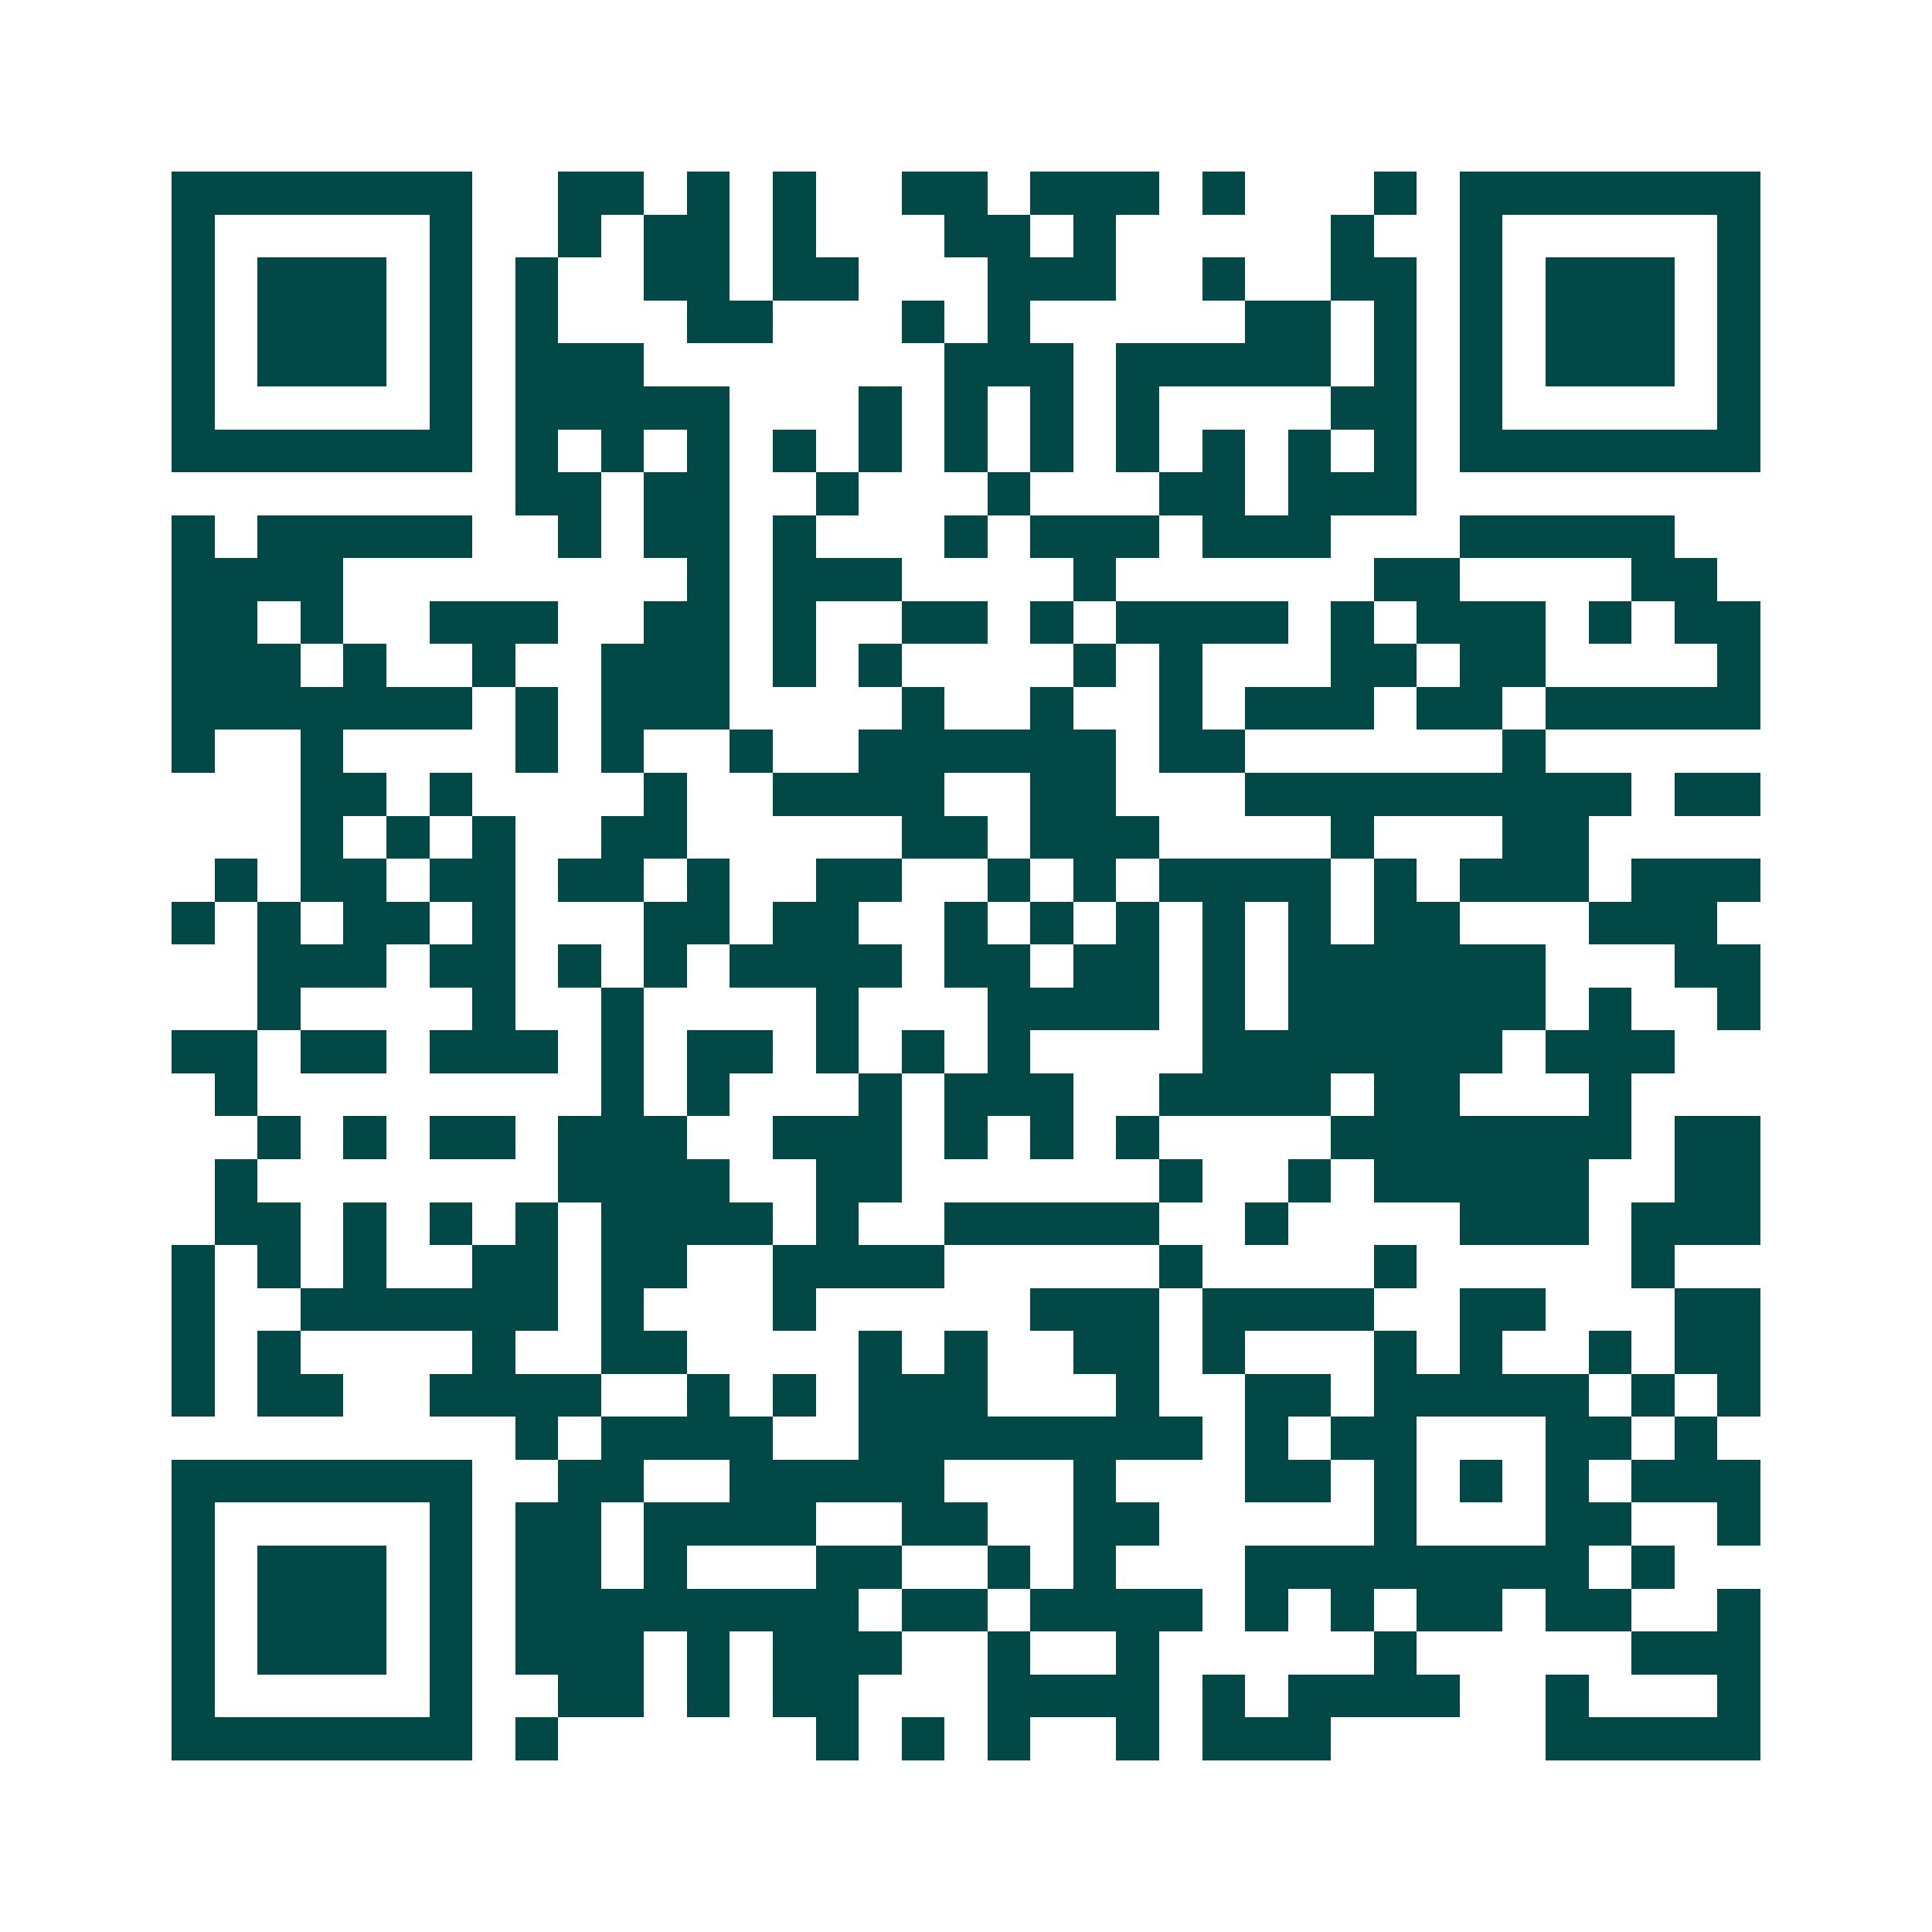 <svg xmlns="http://www.w3.org/2000/svg" width="200" height="200" viewBox="0 0 45 45" shape-rendering="crispEdges"><path fill="#ffffff" d="M0 0h45v45H0z"/><path stroke="#014847" d="M4 4.5h7m2 0h2m1 0h1m1 0h1m2 0h2m1 0h3m1 0h1m3 0h1m1 0h7M4 5.5h1m5 0h1m2 0h1m1 0h2m1 0h1m3 0h2m1 0h1m5 0h1m2 0h1m5 0h1M4 6.5h1m1 0h3m1 0h1m1 0h1m2 0h2m1 0h2m3 0h3m2 0h1m2 0h2m1 0h1m1 0h3m1 0h1M4 7.5h1m1 0h3m1 0h1m1 0h1m3 0h2m3 0h1m1 0h1m5 0h2m1 0h1m1 0h1m1 0h3m1 0h1M4 8.5h1m1 0h3m1 0h1m1 0h3m7 0h3m1 0h5m1 0h1m1 0h1m1 0h3m1 0h1M4 9.5h1m5 0h1m1 0h5m3 0h1m1 0h1m1 0h1m1 0h1m4 0h2m1 0h1m5 0h1M4 10.5h7m1 0h1m1 0h1m1 0h1m1 0h1m1 0h1m1 0h1m1 0h1m1 0h1m1 0h1m1 0h1m1 0h1m1 0h7M12 11.5h2m1 0h2m2 0h1m3 0h1m3 0h2m1 0h3M4 12.5h1m1 0h5m2 0h1m1 0h2m1 0h1m3 0h1m1 0h3m1 0h3m3 0h5M4 13.5h4m8 0h1m1 0h3m4 0h1m6 0h2m4 0h2M4 14.5h2m1 0h1m2 0h3m2 0h2m1 0h1m2 0h2m1 0h1m1 0h4m1 0h1m1 0h3m1 0h1m1 0h2M4 15.5h3m1 0h1m2 0h1m2 0h3m1 0h1m1 0h1m4 0h1m1 0h1m3 0h2m1 0h2m4 0h1M4 16.5h7m1 0h1m1 0h3m4 0h1m2 0h1m2 0h1m1 0h3m1 0h2m1 0h5M4 17.5h1m2 0h1m4 0h1m1 0h1m2 0h1m2 0h6m1 0h2m6 0h1M7 18.5h2m1 0h1m4 0h1m2 0h4m2 0h2m3 0h9m1 0h2M7 19.5h1m1 0h1m1 0h1m2 0h2m5 0h2m1 0h3m4 0h1m3 0h2M5 20.5h1m1 0h2m1 0h2m1 0h2m1 0h1m2 0h2m2 0h1m1 0h1m1 0h4m1 0h1m1 0h3m1 0h3M4 21.5h1m1 0h1m1 0h2m1 0h1m3 0h2m1 0h2m2 0h1m1 0h1m1 0h1m1 0h1m1 0h1m1 0h2m3 0h3M6 22.5h3m1 0h2m1 0h1m1 0h1m1 0h4m1 0h2m1 0h2m1 0h1m1 0h6m3 0h2M6 23.5h1m4 0h1m2 0h1m4 0h1m3 0h4m1 0h1m1 0h6m1 0h1m2 0h1M4 24.5h2m1 0h2m1 0h3m1 0h1m1 0h2m1 0h1m1 0h1m1 0h1m4 0h7m1 0h3M5 25.5h1m8 0h1m1 0h1m3 0h1m1 0h3m2 0h4m1 0h2m3 0h1M6 26.5h1m1 0h1m1 0h2m1 0h3m2 0h3m1 0h1m1 0h1m1 0h1m4 0h7m1 0h2M5 27.5h1m7 0h4m2 0h2m6 0h1m2 0h1m1 0h5m2 0h2M5 28.5h2m1 0h1m1 0h1m1 0h1m1 0h4m1 0h1m2 0h5m2 0h1m4 0h3m1 0h3M4 29.5h1m1 0h1m1 0h1m2 0h2m1 0h2m2 0h4m5 0h1m4 0h1m5 0h1M4 30.5h1m2 0h6m1 0h1m3 0h1m5 0h3m1 0h4m2 0h2m3 0h2M4 31.5h1m1 0h1m4 0h1m2 0h2m4 0h1m1 0h1m2 0h2m1 0h1m3 0h1m1 0h1m2 0h1m1 0h2M4 32.5h1m1 0h2m2 0h4m2 0h1m1 0h1m1 0h3m3 0h1m2 0h2m1 0h5m1 0h1m1 0h1M12 33.5h1m1 0h4m2 0h8m1 0h1m1 0h2m3 0h2m1 0h1M4 34.5h7m2 0h2m2 0h5m3 0h1m3 0h2m1 0h1m1 0h1m1 0h1m1 0h3M4 35.5h1m5 0h1m1 0h2m1 0h4m2 0h2m2 0h2m5 0h1m3 0h2m2 0h1M4 36.5h1m1 0h3m1 0h1m1 0h2m1 0h1m3 0h2m2 0h1m1 0h1m3 0h8m1 0h1M4 37.5h1m1 0h3m1 0h1m1 0h8m1 0h2m1 0h4m1 0h1m1 0h1m1 0h2m1 0h2m2 0h1M4 38.5h1m1 0h3m1 0h1m1 0h3m1 0h1m1 0h3m2 0h1m2 0h1m5 0h1m5 0h3M4 39.5h1m5 0h1m2 0h2m1 0h1m1 0h2m3 0h4m1 0h1m1 0h4m2 0h1m3 0h1M4 40.5h7m1 0h1m6 0h1m1 0h1m1 0h1m2 0h1m1 0h3m5 0h5"/></svg>
